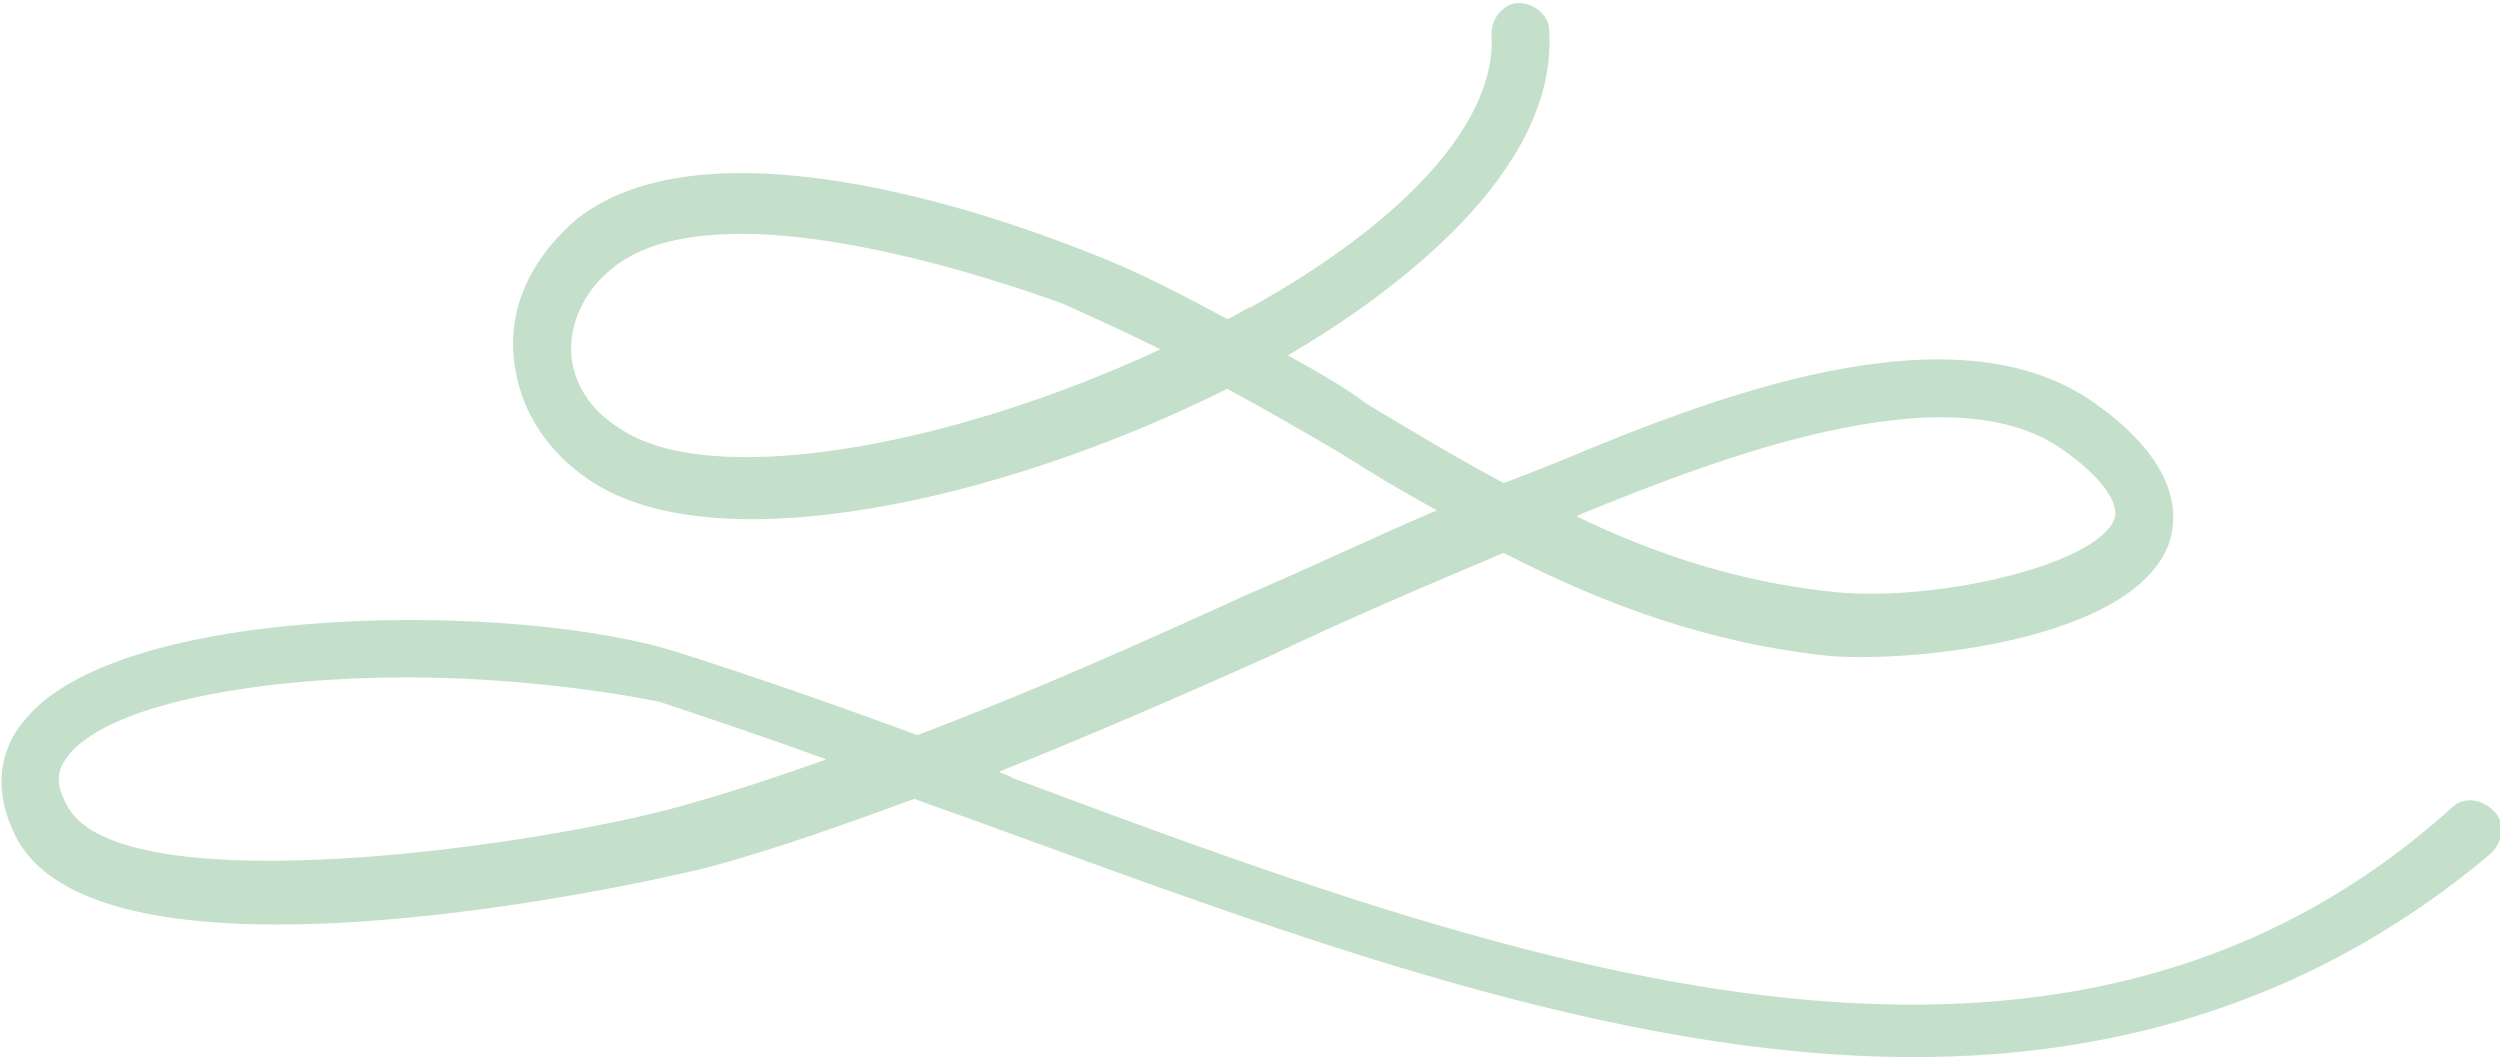 <?xml version="1.0" encoding="utf-8"?>
<!-- Generator: Adobe Illustrator 27.5.0, SVG Export Plug-In . SVG Version: 6.00 Build 0)  -->
<svg version="1.1" id="レイヤー_1" xmlns="http://www.w3.org/2000/svg" xmlns:xlink="http://www.w3.org/1999/xlink" x="0px"
	 y="0px" viewBox="0 0 82.3 34.8" style="enable-background:new 0 0 82.3 34.8;" xml:space="preserve">
<style type="text/css">
	.ic_deco{fill:#c4e0ca;}
</style>
<path class="ic_deco" d="M63,34.8c-9.9,0-20.5-4-30.4-7.6c-0.8-0.3-1.7-0.6-2.5-0.9c-2.2,0.8-4.4,1.6-6.6,2.2c-0.2,0.1-20.1,4.9-23-1
	c-0.7-1.4-0.6-2.8,0.4-3.9c3.3-3.8,16.3-3.8,21.5-2.1c2.5,0.8,5.1,1.7,7.8,2.7c3.7-1.4,7.3-3,10.8-4.6c2.1-0.9,4.2-1.9,6.3-2.8
	c-1.1-0.6-2.1-1.2-3.2-1.9c-1.2-0.7-2.4-1.4-3.7-2.1c-7.4,3.7-16.9,5.8-21,3c-1.5-1-2.4-2.5-2.5-4.2c-0.1-1.7,0.7-3.2,2.1-4.4
	c4.6-3.6,14.8,0.3,16.8,1.1c1.6,0.6,3.1,1.4,4.6,2.2c0.3-0.1,0.5-0.3,0.8-0.4c5.2-2.9,8.1-6.2,7.9-9c0-0.5,0.4-1,0.9-1
	c0.5,0,1,0.4,1,0.9c0.3,4.7-5.2,8.7-8.6,10.7c0.9,0.5,1.8,1,2.6,1.6c1.5,0.9,3,1.8,4.5,2.6c0.3-0.1,0.5-0.2,0.8-0.3l1-0.4
	c4.8-2,13-5.3,17.7-1.9c2.1,1.5,2.9,3.1,2.4,4.6c-1.2,3.2-8.4,3.9-11.1,3.7c-4-0.4-7.5-1.7-10.8-3.4c-2.6,1.1-5.2,2.2-7.7,3.4
	c-2.9,1.3-5.9,2.6-8.9,3.8c0.1,0.1,0.3,0.1,0.4,0.2c16.1,6,34.3,12.8,47.4,1c0.4-0.4,1-0.3,1.4,0.1c0.4,0.4,0.3,1-0.1,1.4
	C76.3,32.9,69.8,34.8,63,34.8z M13.4,22.3c-4.7,0-9.6,0.8-11.1,2.5c-0.3,0.4-0.6,0.8-0.1,1.7c1.7,3.4,16.1,1.3,20.7-0.1
	c1.4-0.4,2.9-0.9,4.3-1.4c-1.9-0.7-3.7-1.3-5.5-1.9C19.7,22.7,16.6,22.3,13.4,22.3z M51.9,17c2.7,1.3,5.5,2.2,8.6,2.5
	c3.3,0.3,8.5-0.9,9.1-2.4c0.2-0.5-0.4-1.4-1.7-2.3c-3.8-2.7-11.6,0.4-15.8,2.1L51.9,17z M24.4,7.7c-1.7,0-3.2,0.3-4.2,1.1
	c-0.9,0.7-1.4,1.7-1.4,2.7c0,1,0.6,2,1.6,2.6c2.9,2,10.7,0.7,17.8-2.6c-1-0.5-2.1-1-3.2-1.5C32.5,9.1,28,7.7,24.4,7.7z"/>
</svg>

